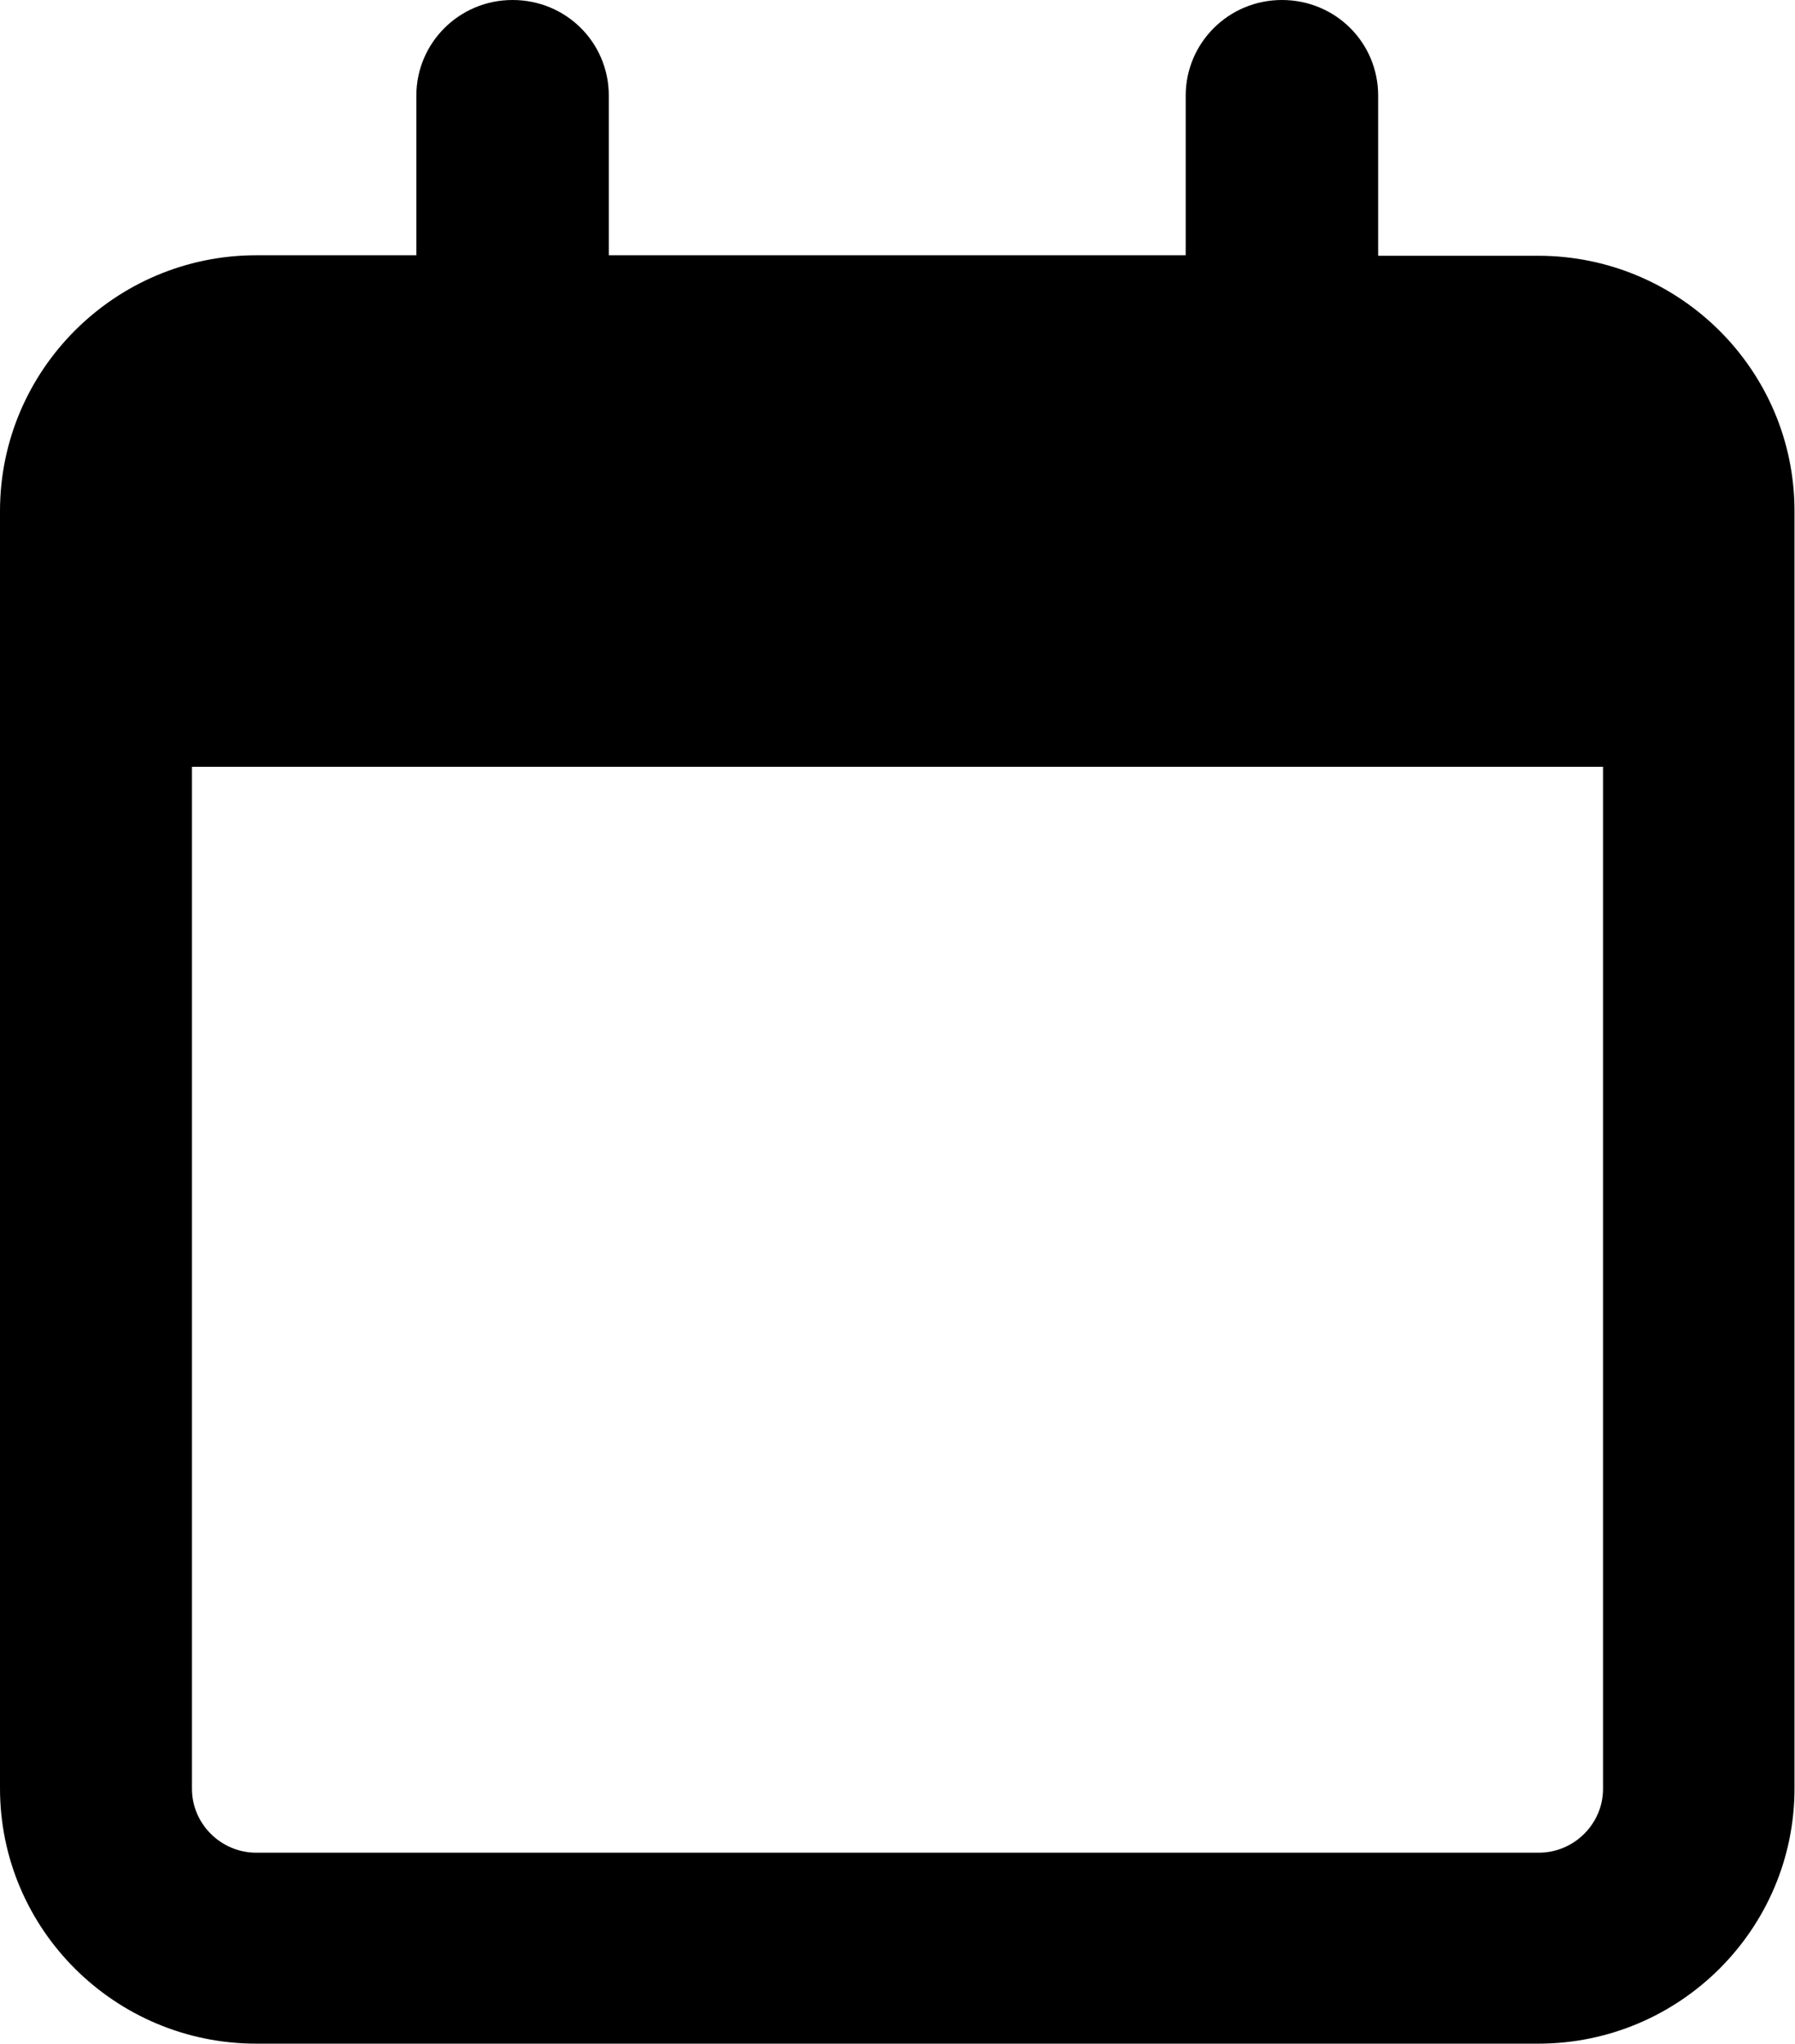 <?xml version="1.0" encoding="UTF-8"?>
<svg id="Laag_1" data-name="Laag 1" xmlns="http://www.w3.org/2000/svg" viewBox="0 0 36 41">
  <defs>
    <style>
      .cls-1 {
        stroke-width: 0px;
      }
    </style>
  </defs>
  <path class="cls-1" d="m12.21,1.92c0-1.07-.86-1.92-1.93-1.92s-1.93.86-1.93,1.92v3.2h-3.21C2.31,5.12,0,7.42,0,10.25v25.62c0,2.83,2.31,5.12,5.14,5.12h25.71c2.84,0,5.14-2.3,5.14-5.12V10.25c0-2.83-2.31-5.12-5.14-5.12h-3.21V1.92c0-1.07-.86-1.92-1.93-1.92s-1.93.86-1.93,1.92v3.2h-11.57V1.92ZM3.86,15.38h28.29v20.5c0,.7-.58,1.28-1.29,1.28H5.14c-.71,0-1.29-.58-1.29-1.28V15.38Z"/>
</svg>